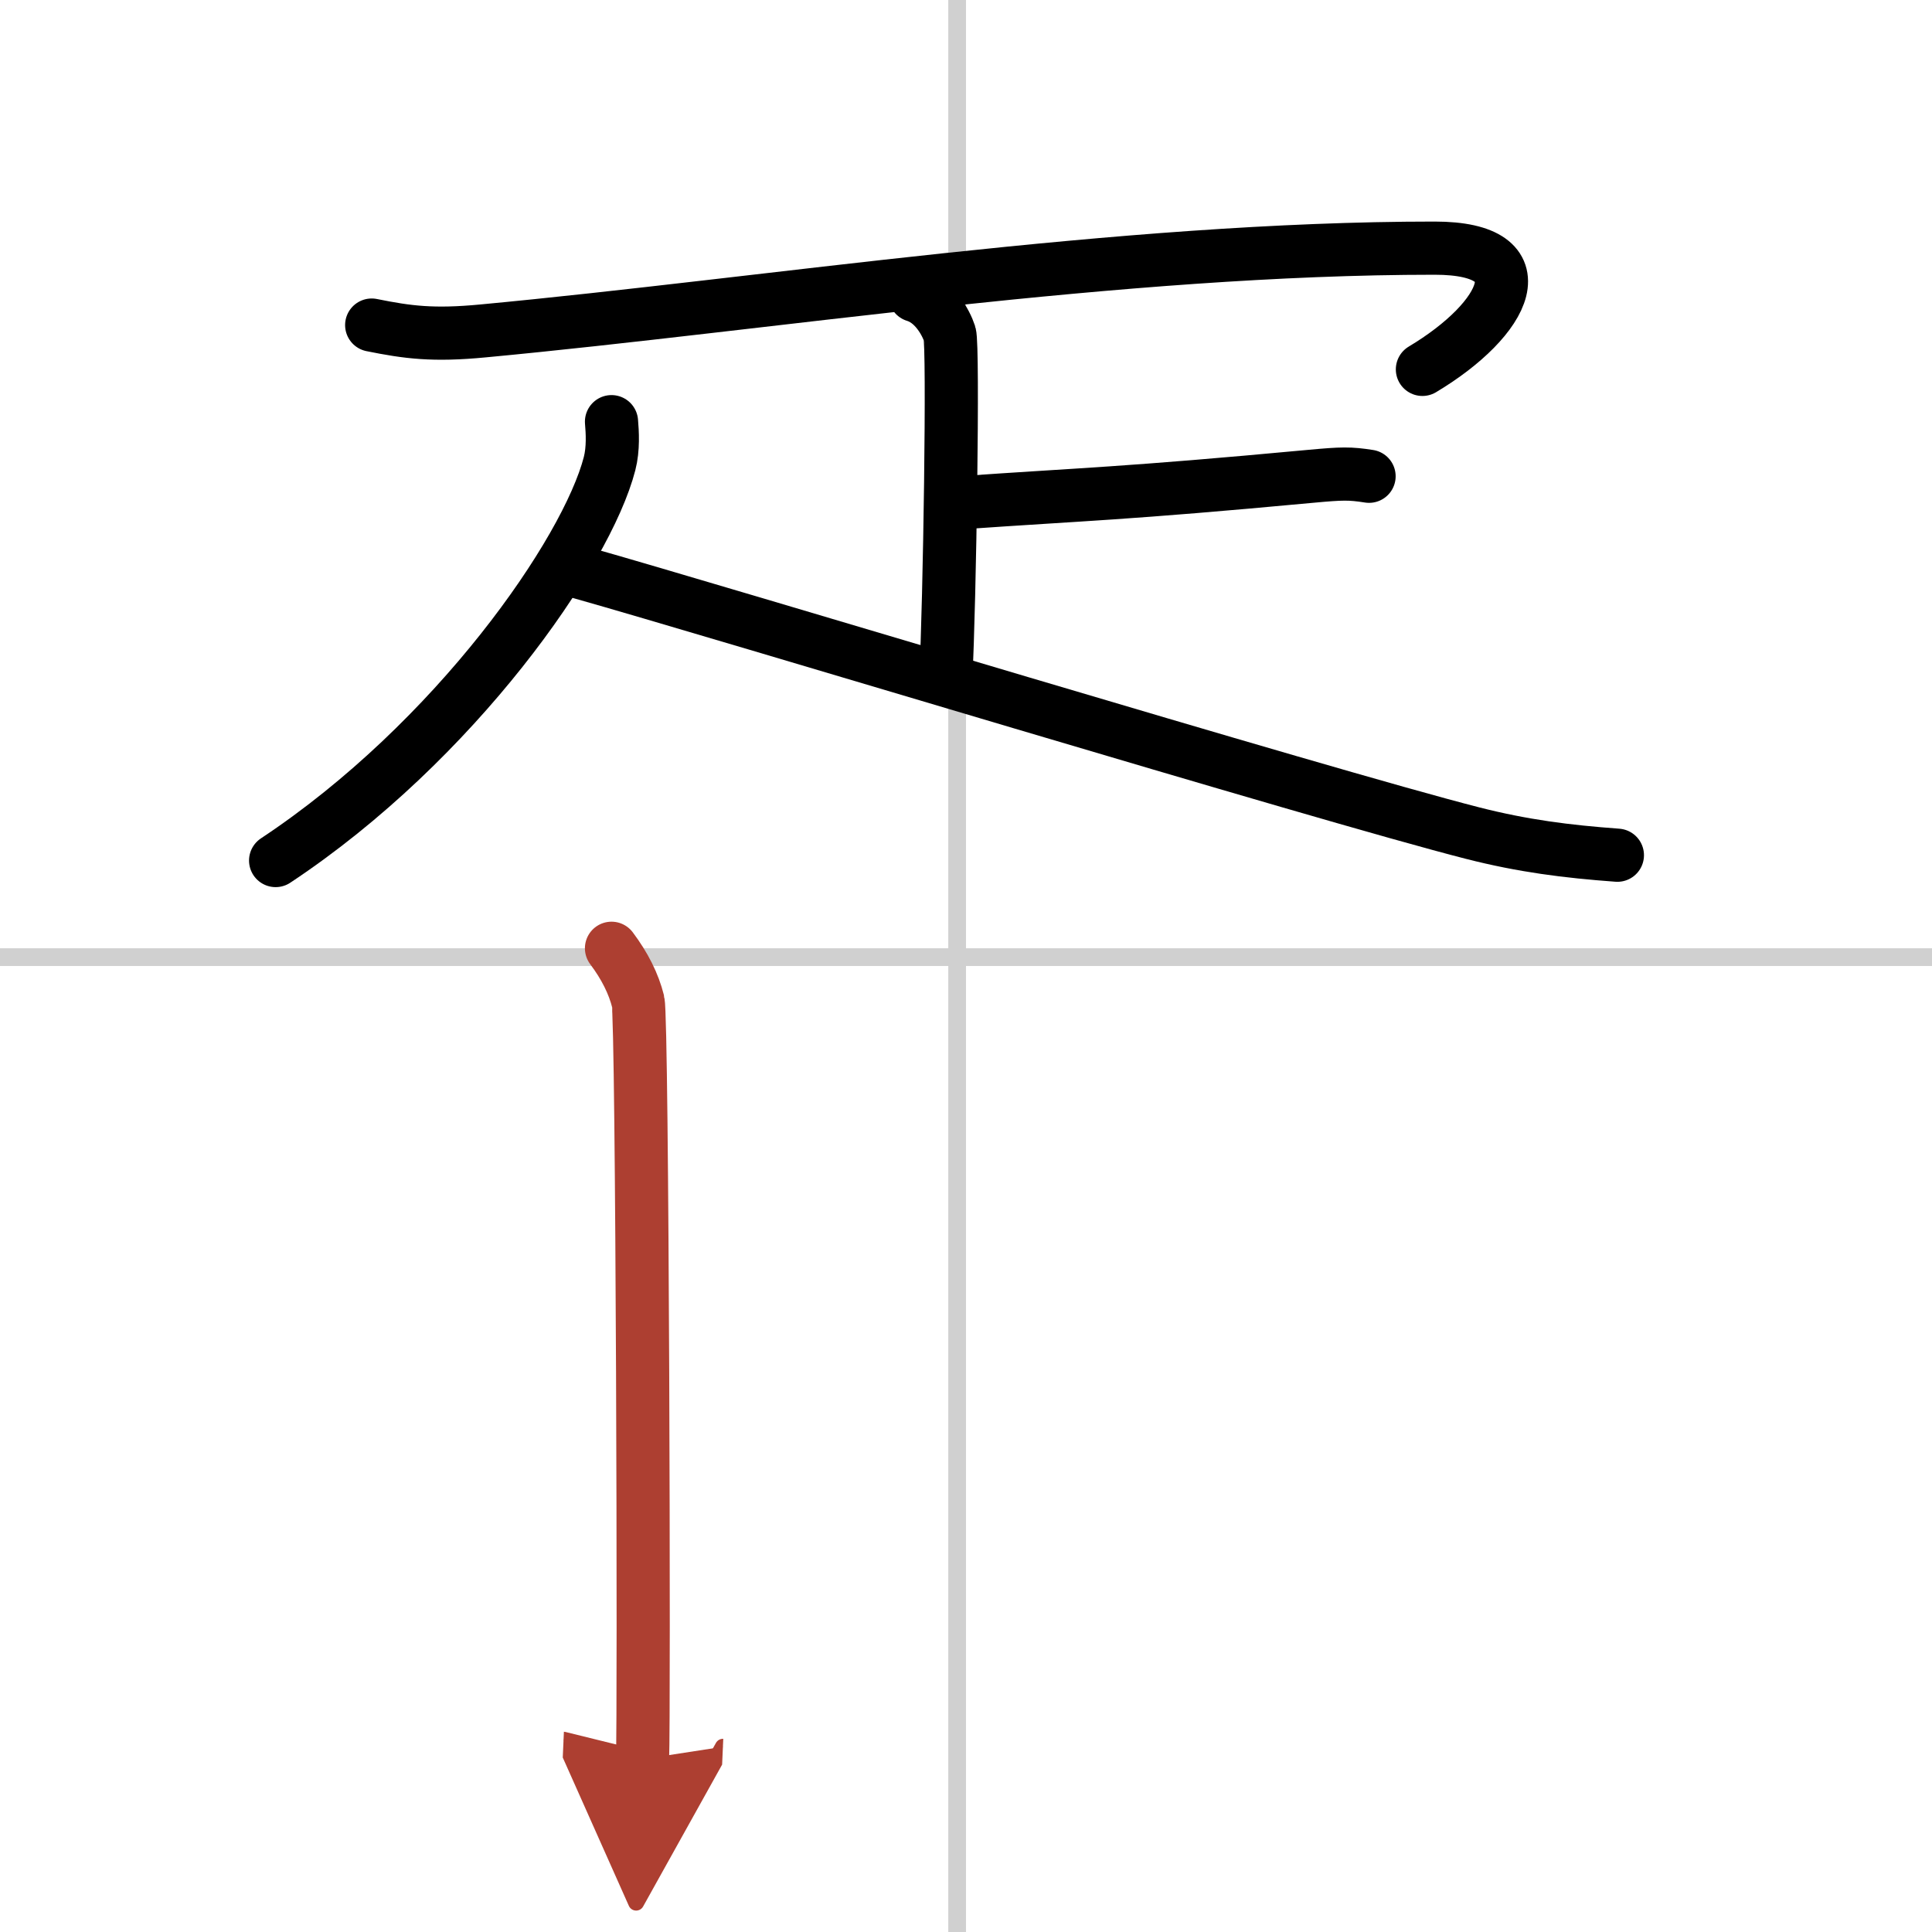 <svg width="400" height="400" viewBox="0 0 109 109" xmlns="http://www.w3.org/2000/svg"><defs><marker id="a" markerWidth="4" orient="auto" refX="1" refY="5" viewBox="0 0 10 10"><polyline points="0 0 10 5 0 10 1 5" fill="#ad3f31" stroke="#ad3f31"/></marker></defs><g fill="none" stroke="#000" stroke-linecap="round" stroke-linejoin="round" stroke-width="3"><rect width="100%" height="100%" fill="#fff" stroke="#fff"/><line x1="54" x2="54" y2="109" stroke="#d0d0d0" stroke-width="1"/><line x2="109" y1="54" y2="54" stroke="#d0d0d0" stroke-width="1"/><path d="m20.97 18.34c2.03 0.41 3.46 0.6 6.28 0.33 16-1.5 35.97-4.67 53.69-4.67 6.06 0 4.06 4-0.69 6.84"/><path d="m51.62 16.67c1.09 0.33 1.74 1.5 1.96 2.17s0 15.22-0.22 19.39"/><path d="m54.13 28.37c7.12-0.5 9.12-0.5 19.85-1.5 1.73-0.16 2.18-0.17 3.26 0"/><path d="m34.5 23.79c0.05 0.59 0.11 1.52-0.11 2.37-1.29 5-8.7 15.67-18.84 22.39"/><path d="m32.75 32.3c7.77 2.19 41.87 12.54 50.32 14.7 2.86 0.73 5.32 1.04 8.18 1.25"/><path d="m34.5 53.5c0.75 1 1.25 2 1.5 3s0.35 40.5 0.25 42.75" marker-end="url(#a)" stroke="#ad3f31"/></g></svg>

